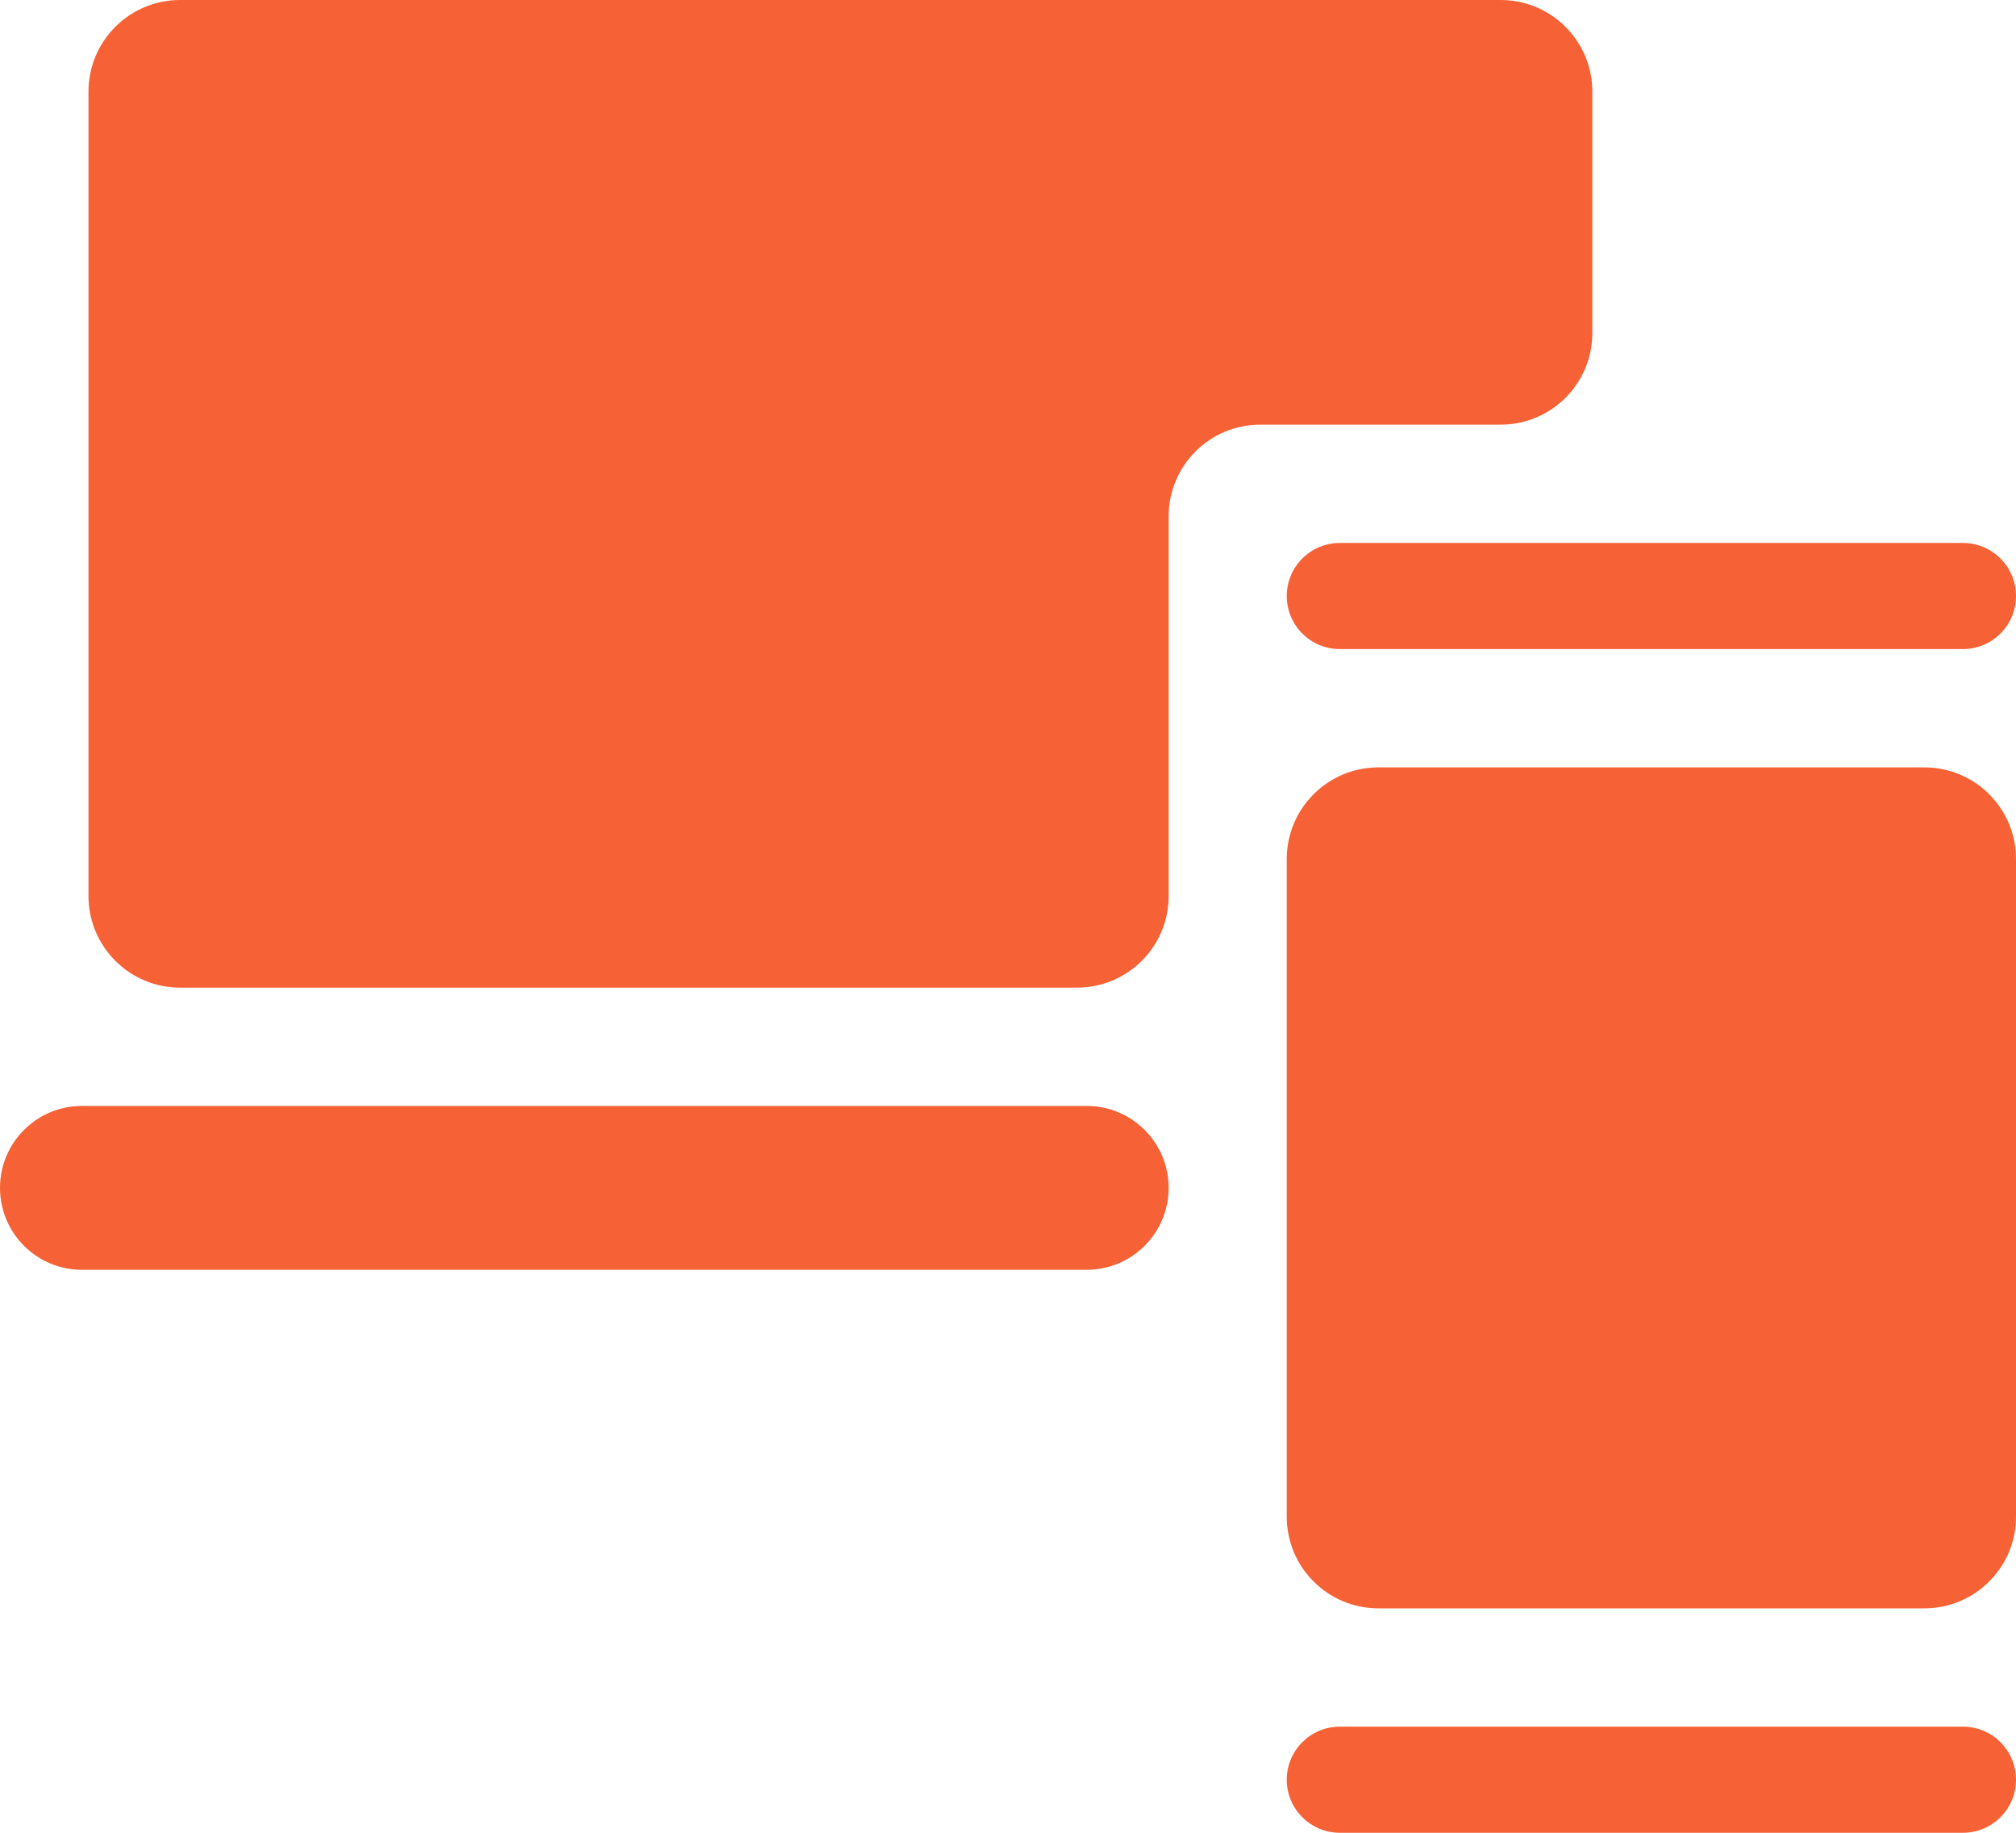 <svg width="44" height="40" viewBox="0 0 44 40" fill="none" xmlns="http://www.w3.org/2000/svg">
<path d="M0 25.925C0 24.937 0.801 24.137 1.788 24.137H23.718C24.705 24.137 25.506 24.937 25.506 25.925C25.506 26.913 24.705 27.713 23.718 27.713H1.788C0.801 27.713 0 26.913 0 25.925Z" fill="#F66135"/>
<path d="M34.753 2C34.753 0.895 33.858 0 32.753 0H3.931C2.826 0 1.931 0.895 1.931 2V19.555C1.931 20.659 2.826 21.555 3.931 21.555H23.506C24.611 21.555 25.506 20.659 25.506 19.555V11.268C25.506 10.163 26.401 9.268 27.506 9.268H32.753C33.858 9.268 34.753 8.373 34.753 7.268V2Z" fill="#F66135"/>
<path d="M28.084 13.008C28.084 12.369 28.603 11.85 29.242 11.85H42.842C43.481 11.85 44 12.369 44 13.008C44 13.648 43.481 14.166 42.842 14.166H29.242C28.603 14.166 28.084 13.648 28.084 13.008Z" fill="#F66135"/>
<path d="M28.084 38.842C28.084 38.202 28.603 37.684 29.242 37.684H42.842C43.481 37.684 44 38.202 44 38.842C44 39.481 43.481 40 42.842 40H29.242C28.603 40 28.084 39.481 28.084 38.842Z" fill="#F66135"/>
<path d="M28.084 18.748C28.084 17.644 28.98 16.748 30.084 16.748H42C43.105 16.748 44 17.644 44 18.748V33.102C44 34.206 43.105 35.102 42 35.102H30.084C28.98 35.102 28.084 34.206 28.084 33.102V18.748Z" fill="#F66135"/>
</svg>

